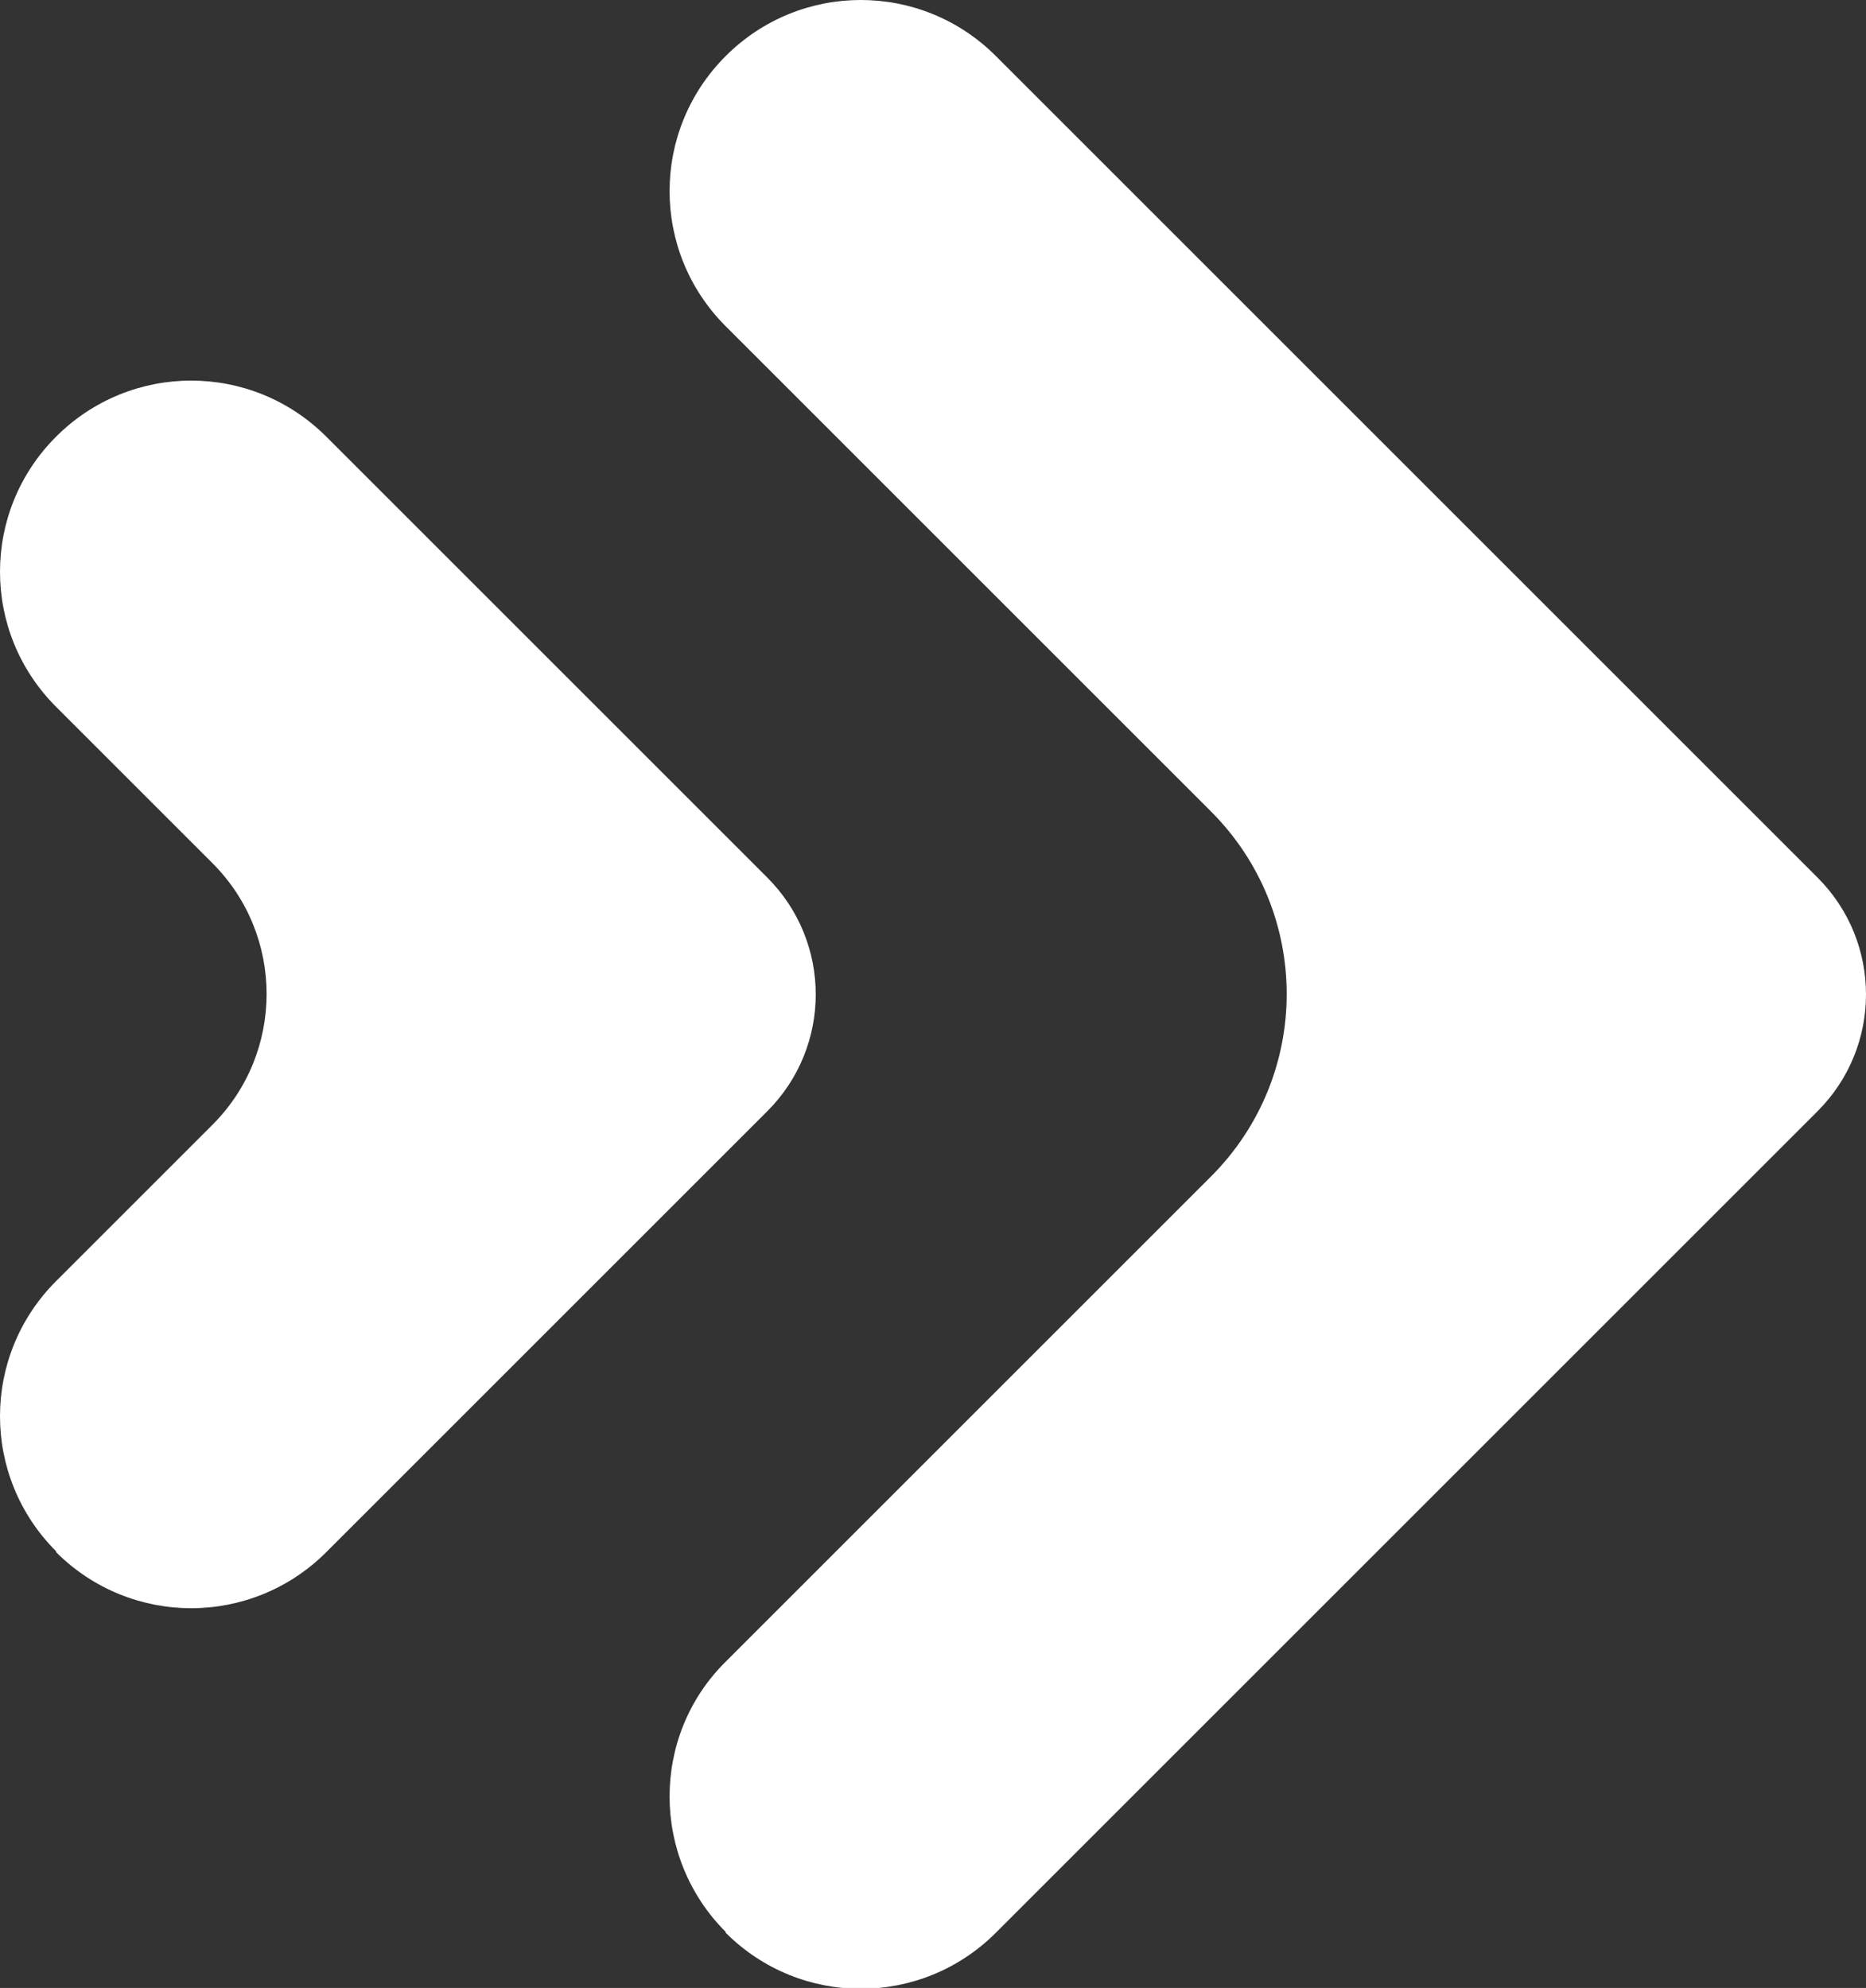 <?xml version="1.0" encoding="UTF-8"?><svg id="Camada_2" xmlns="http://www.w3.org/2000/svg" viewBox="0 0 21.96 23.4"><rect x="0" y="0" width="21.96" height="23.4" fill="#333333" stroke="none"/><defs><style>.cls-1{fill:#fff;}</style></defs><g id="Camada_1-2"><g><path class="cls-1" d="m8.54,22.74h0c-.88-.88-.88-2.31,0-3.18l5.71-5.71c1.19-1.19,1.19-3.11,0-4.3l-5.71-5.71c-.88-.88-.88-2.3,0-3.18h0c.88-.88,2.3-.88,3.18,0l9.67,9.67c.76.76.76,1.99,0,2.75l-9.67,9.67c-.88.88-2.3.88-3.18,0Z"/><path class="cls-1" d="m.66,18.26h0c-.88-.88-.88-2.3,0-3.18l1.84-1.84c.85-.85.85-2.23,0-3.08l-1.84-1.84c-.88-.88-.88-2.3,0-3.18h0c.88-.88,2.3-.88,3.18,0l5.19,5.19c.76.76.76,1.99,0,2.75l-5.19,5.19c-.88.88-2.3.88-3.18,0Z"/></g></g></svg>